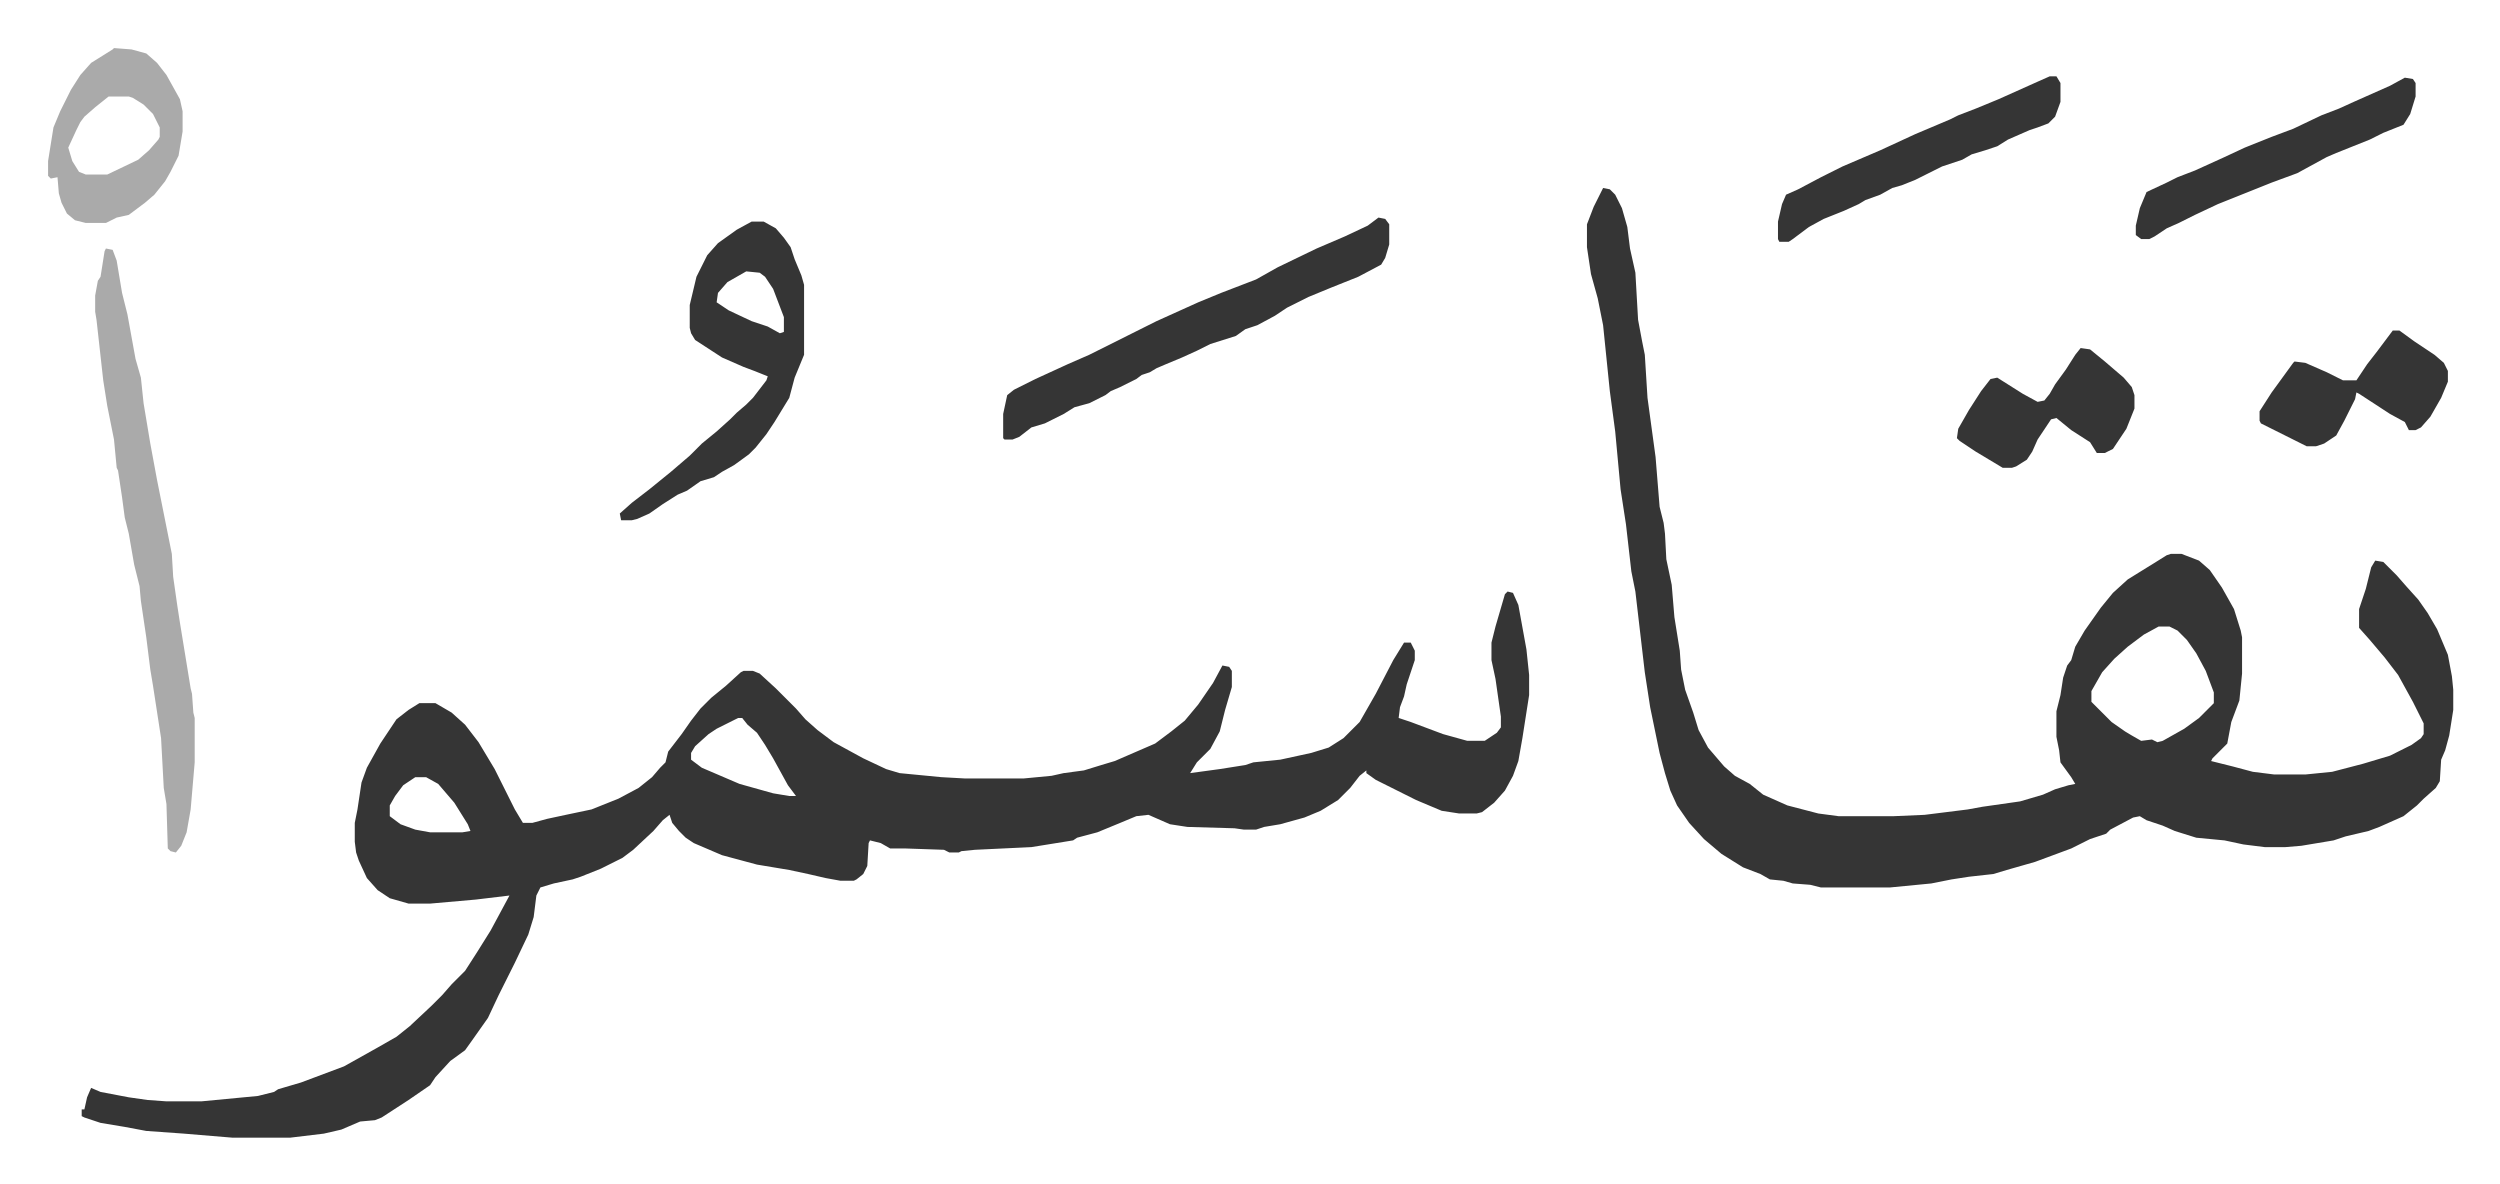 <svg xmlns="http://www.w3.org/2000/svg" role="img" viewBox="-35.74 349.26 1858.48 880.48"><path fill="#353535" id="rule_normal" d="M1085 789l4 1 4 9 6 33 2 19v15l-5 32-3 17-4 11-6 11-8 9-9 7-4 1h-13l-13-2-19-8-30-15-7-5v-2l-5 4-7 9-9 9-13 8-12 5-18 5-12 2-6 2h-9l-7-1-35-1-13-2-16-7-9 1-12 5-17 7-15 4-3 2-31 5-42 2-10 1-2 1h-7l-4-2-29-1h-11l-7-4-8-2-1 2-1 17-3 6-5 4-2 1h-10l-11-2-13-3-14-3-24-4-26-7-21-9-6-4-5-5-5-6-2-6-5 4-7 8-15 14-8 6-16 8-15 6-6 2-14 3-10 3-3 6-2 16-4 13-10 21-5 10-7 14-8 17-12 17-5 7-11 8-11 12-4 6-16 11-20 13-5 2-11 1-14 6-13 3-25 3h-43l-36-3-28-2-16-3-18-3-12-4-2-1v-5h2l2-9 3-7 7 3 21 4 14 2 14 1h26l42-4 12-3 3-2 17-5 16-6 16-6 25-14 14-8 10-8 16-15 8-8 7-8 10-10 9-14 10-16 14-26-25 3-34 3h-16l-14-4-9-6-8-9-6-13-2-6-1-8v-14l2-10 3-20 4-11 10-18 12-18 9-7 8-5h12l12 7 10 9 10 13 12 20 8 16 7 14 6 10h7l11-3 14-3 19-4 20-8 15-8 10-8 6-7 4-4 2-8 10-13 7-10 7-9 8-8 11-9 11-10 2-1h7l5 2 12 11 5 5 10 10 7 8 9 8 12 9 22 12 17 8 10 3 31 3 18 1h43l21-2 9-2 15-2 13-4 10-3 30-13 12-9 10-8 10-12 11-16 7-13 5 1 2 3v12l-5 17-4 16-7 13-10 10-5 8 22-3 19-3 6-2 20-2 23-5 13-4 11-7 5-5 7-7 12-21 13-25 8-13h5l3 6v7l-6 18-2 9-3 8-1 8 9 3 24 9 18 5h13l9-6 3-4v-8l-4-28-3-14v-13l3-12 7-24zm-572 94l-16 8-6 4-10 9-3 5v5l8 6 28 12 25 7 12 2h5l-6-8-11-20-6-10-6-9-7-6-4-5zm-240 44l-9 6-6 8-4 7v8l8 6 11 4 11 2h24l6-1-2-5-10-16-12-14-9-5zm883-438l5 1 4 4 5 10 4 14 2 16 4 18 2 35 3 16 2 10 2 32 6 44 3 37 3 12 1 8 1 19 4 19 2 24 4 25 1 14 3 15 6 17 4 13 7 13 12 14 8 7 11 6 10 8 18 8 23 6 15 2h41l23-1 32-4 11-2 28-4 17-5 9-4 10-3 5-1-3-5-8-11-1-9-2-10v-19l3-12 2-13 3-9 3-4 3-10 7-12 12-17 9-11 11-10 21-13 8-5 3-1h8l13 5 8 7 9 13 9 16 5 16 1 5v27l-2 20-6 16-3 16-11 11-1 2 16 4 15 4 16 2h23l20-2 23-6 20-6 16-8 7-5 2-3v-8l-8-16-11-20-10-13-11-13-8-9v-14l5-15 4-16 3-5 6 1 10 10 7 8 9 10 7 10 7 12 8 19 3 16 1 10v15l-3 19-3 11-3 7-1 16-3 5-9 8-5 5-10 8-18 8-8 3-17 4-9 3-24 4-12 1h-15l-16-2-14-3-21-2-16-5-9-4-12-4-5-3-5 1-17 9-3 3-12 4-14 7-27 10-21 6-10 3-18 2-13 2-15 3-31 3h-51l-8-2-13-1-7-2-10-1-7-4-13-5-16-10-13-11-11-12-9-13-5-11-4-13-4-15-7-34-4-26-7-60-3-15-4-35-4-26-4-43-4-30-5-49-4-20-5-18-3-20v-17l5-13zm413 326l-11 6-12 9-10 9-9 10-8 14v8l15 15 10 7 5 3 7 4 8-1 4 2 4-1 16-9 11-8 11-11v-8l-6-16-7-13-7-10-7-7-6-3z"/><path fill="#aaa" id="rule_hamzat_wasl" d="M43 534l5 1 3 8 4 24 4 16 6 33 4 14 2 19 5 30 5 27 7 35 4 20 1 17 3 21 2 13 8 49 1 4 1 14 1 4v33l-3 35-3 17-4 10-4 5-4-1-2-2-1-33-2-12-2-37-6-39-2-12-3-24-4-27-1-11-4-16-4-23-3-12-2-15-3-20-1-2-2-21-5-25-3-19-5-45-1-6v-12l2-11 2-3 3-19z"/><path fill="#353535" id="rule_normal" d="M989 511l5 1 3 4v15l-3 10-3 5-17 9-20 8-17 7-16 8-9 6-13 7-9 3-7 5-19 6-10 5-11 5-12 5-7 3-5 3-6 2-4 3-6 3-6 3-7 3-4 3-12 6-11 3-8 5-14 7-10 3-9 7-5 2h-6l-1-1v-18l3-14 5-4 16-8 24-11 16-7 50-25 31-14 17-7 13-5 13-5 16-9 29-14 21-9 17-8zm-466 3h9l9 5 6 7 5 7 3 9 5 12 2 7v52l-7 17-4 15-11 18-6 9-8 10-5 5-11 8-9 5-6 4-10 3-10 7-7 3-11 7-10 7-9 4-4 1h-8l-1-5 9-8 13-10 16-13 14-12 9-9 11-9 10-9 5-5 7-6 5-5 10-13 1-3-10-4-8-3-16-7-20-13-3-5-1-4v-17l5-21 8-16 8-9 14-10zm-4 37l-14 8-7 8-1 7 9 6 17 8 12 4 9 5 3-1v-11l-8-21-6-9-4-3z"/><path fill="#aaa" id="rule_hamzat_wasl" d="M49 385l13 1 11 3 8 7 7 9 10 18 2 9v15l-3 18-6 12-4 7-8 10-7 6-12 9-9 2-8 4H28l-8-2-6-5-4-8-2-7-1-12-5 1-2-2v-11l4-25 5-12 8-16 7-11 8-9 16-10zm-4 36l-10 8-8 7-3 4-3 6-6 13 3 10 5 8 5 2h16l23-11 8-7 7-8 1-2v-7l-5-10-7-7-8-5-3-1z"/><path fill="#353535" id="rule_normal" d="M1488 406h5l3 5v14l-4 11-5 5-8 3-6 2-16 7-8 5-9 3-10 3-7 4-15 5-12 6-8 4-10 4-7 2-9 5-11 4-5 3-11 5-15 6-11 6-12 9-3 2h-7l-1-2v-13l3-13 3-7 9-4 17-9 16-8 28-12 26-12 26-11 6-3 13-5 17-7 29-13zm264 1l6 1 2 3v10l-4 13-5 8-15 6-10 5-25 10-7 3-22 12-19 7-40 16-17 8-12 6-9 4-9 6-4 2h-6l-4-3v-7l3-13 5-12 15-7 8-4 13-5 22-10 15-7 20-8 16-6 21-10 13-5 11-5 27-12zm-241 201l7 1 11 9 14 12 6 7 2 6v10l-6 15-6 9-4 6-6 3h-6l-5-8-14-9-11-9-4 1-10 15-4 9-4 6-8 5-3 1h-7l-20-12-12-8-2-2 1-7 8-14 9-14 7-9 5-1 19 12 11 6 5-1 4-5 4-7 8-11 7-11zm232-13h5l11 8 15 10 7 6 3 6v8l-5 12-8 14-7 8-4 2h-5l-3-6-11-6-23-15-2-1-1 5-8 16-6 11-9 6-6 2h-7l-16-8-18-9-1-2v-7l9-14 8-11 8-11 1-1 8 1 16 7 12 6h10l8-12 7-9 6-8z"/></svg>

